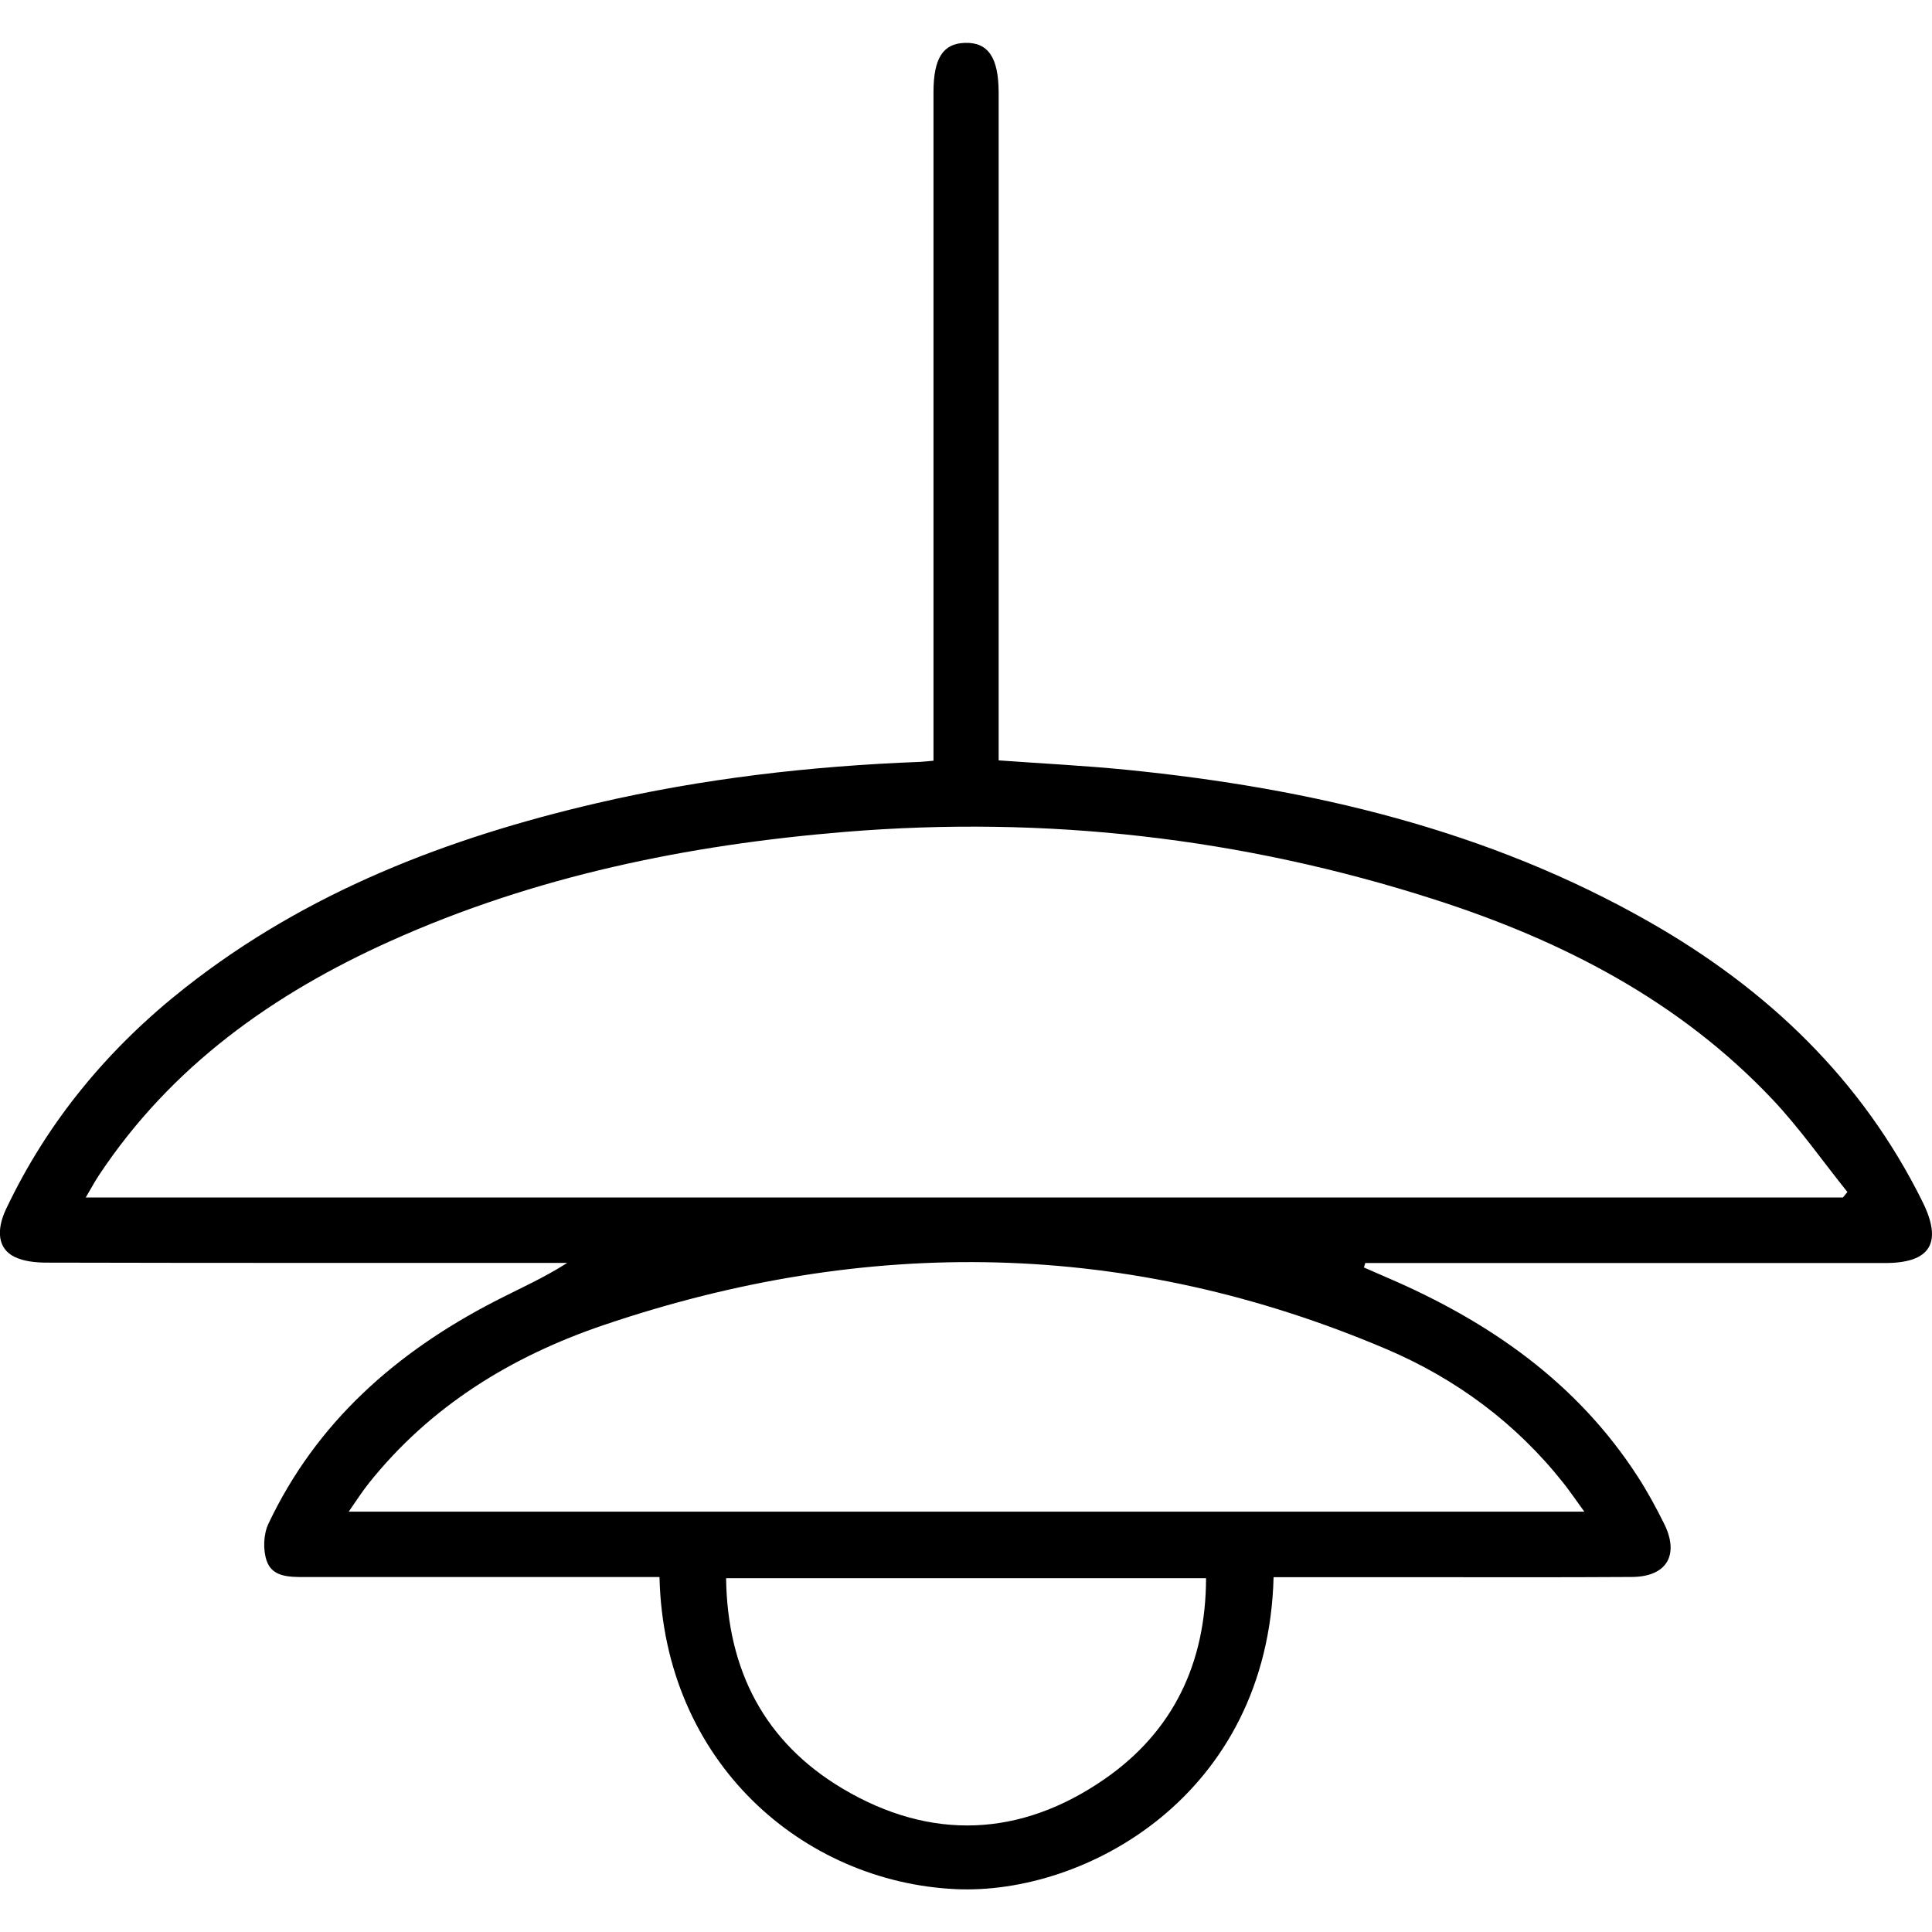 <?xml version="1.0" encoding="UTF-8"?><svg id="Layer_1" xmlns="http://www.w3.org/2000/svg" viewBox="0 0 283.46 283.46"><defs><style>.cls-1{stroke-width:0px;}</style></defs><path class="cls-1" d="M96.77,231.38c-1.37,0-2.58,0-3.8,0-16.11,0-32.21,0-48.32,0-2.22,0-4.71,0-5.52-2.37-.56-1.62-.48-3.9.25-5.44,7.04-14.89,18.73-25.15,33.13-32.6,3.51-1.82,7.15-3.4,10.72-5.68-1.14,0-2.28,0-3.43,0-24.31,0-48.62.02-72.94-.04-1.59,0-3.35-.17-4.74-.85-2.39-1.17-2.74-3.83-1.22-7.03,6.14-12.94,15.06-23.64,26.27-32.46,17.85-14.05,38.47-21.97,60.34-27.06,15.63-3.64,31.49-5.46,47.51-6.07.5-.02,1-.09,1.94-.17,0-1.24,0-2.43,0-3.61,0-31.49,0-62.98,0-94.46,0-5,1.4-7.17,4.64-7.25,3.39-.09,4.91,2.16,4.92,7.29,0,31.39,0,62.77,0,94.16,0,1.21,0,2.43,0,3.82,6.44.47,12.66.77,18.85,1.39,26.95,2.71,52.95,8.79,76.72,22.37,17.21,9.83,31.08,23.02,39.98,41,2.98,6.02,1.17,8.99-5.48,8.99-24.31,0-48.62,0-72.94,0h-3.34c-.07.22-.13.44-.2.65,1.13.49,2.26.99,3.39,1.48,14.9,6.4,27.81,15.32,36.77,29.18,1.44,2.23,2.72,4.58,3.9,6.96,2.26,4.58.36,7.76-4.74,7.79-10.98.07-21.95.03-32.93.03-6.55,0-13.1,0-19.64,0-.84,32.08-27.65,46.67-46.67,45.77-22.26-1.05-42.77-18.45-43.43-45.77ZM270.39,175.69c.22-.27.44-.54.66-.8-3.63-4.52-6.97-9.31-10.93-13.52-13.72-14.55-30.95-23.4-49.72-29.42-28.15-9.04-57.01-12.32-86.49-9.89-23.02,1.9-45.42,6.48-66.6,16-17.22,7.74-32.19,18.37-42.8,34.38-.63.95-1.17,1.97-1.93,3.25h257.81ZM232.46,221.8c-1.26-1.73-2.12-3-3.07-4.2-6.96-8.8-15.78-15.32-25.98-19.66-37.79-16.08-76.21-16.65-114.89-3.51-13.49,4.58-25.41,11.88-34.45,23.24-.98,1.23-1.82,2.57-2.91,4.12h181.29ZM106.53,231.55c.19,13.53,5.65,24.06,17.09,30.87,12.93,7.69,26.12,7.15,38.47-1.42,10.06-6.98,14.83-17,14.86-29.45h-70.41Z"/></svg>